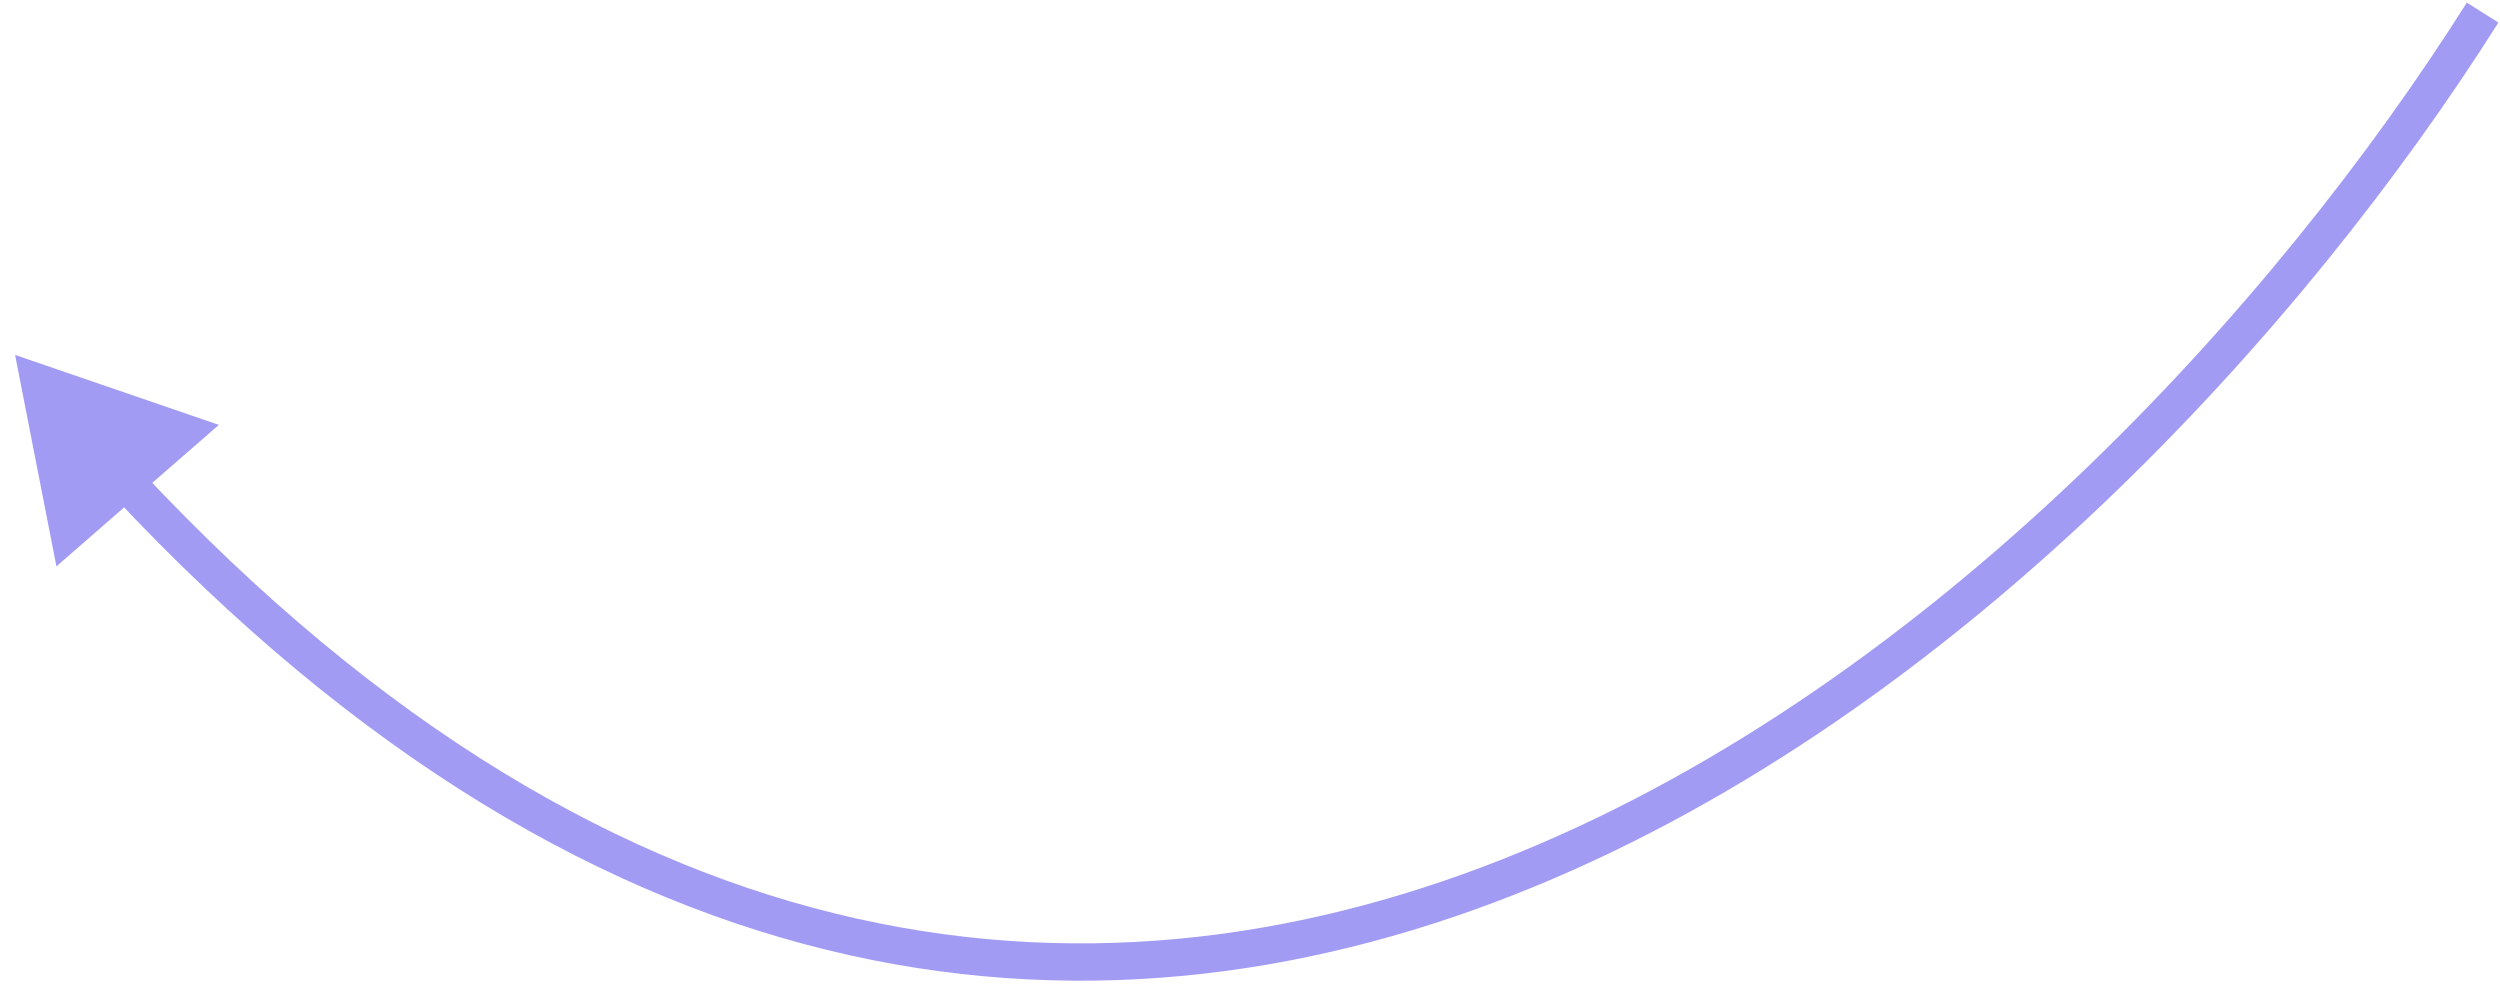 <?xml version="1.0" encoding="UTF-8"?> <svg xmlns="http://www.w3.org/2000/svg" width="134" height="53" viewBox="0 0 134 53" fill="none"><path d="M0.809 19.025L3.024 30.358L11.731 22.773L0.809 19.025ZM133.068 0.674L132.222 0.14C121.962 16.391 103.65 36.554 81.474 45.676C70.407 50.228 58.4 52.023 45.941 49.241C33.48 46.459 20.477 39.079 7.452 25.129L6.721 25.812L5.99 26.494C19.232 40.676 32.575 48.306 45.505 51.193C58.435 54.08 70.861 52.204 82.234 47.526C104.938 38.187 123.532 17.65 133.914 1.208L133.068 0.674Z" fill="#A29BF3"></path></svg> 